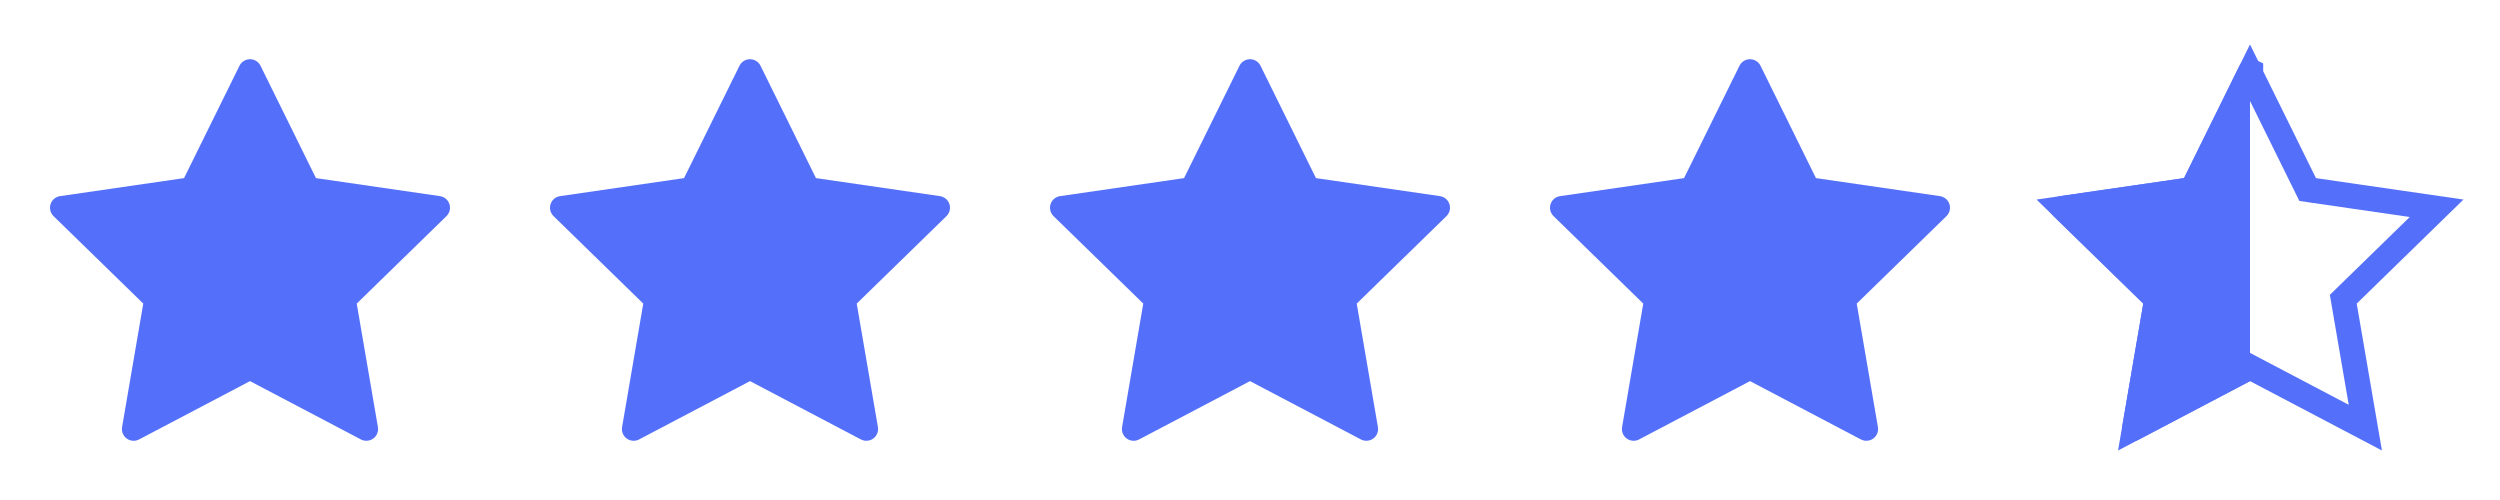 <svg width="200" height="40" viewBox="0 0 200 40" fill="none" xmlns="http://www.w3.org/2000/svg">
<g filter="url(#filter0_d_87_1760)">
<path d="M35.954 12.329C35.844 11.989 35.55 11.742 35.197 11.691L25.277 10.249L20.841 1.26C20.683 0.94 20.357 0.737 20 0.737C19.643 0.737 19.317 0.94 19.159 1.26L14.723 10.249L4.803 11.691C4.45 11.742 4.156 11.989 4.046 12.329C3.936 12.668 4.028 13.04 4.283 13.29L11.461 20.287L9.767 30.167C9.707 30.519 9.851 30.874 10.14 31.084C10.303 31.202 10.497 31.263 10.691 31.263C10.84 31.263 10.99 31.227 11.127 31.155L20 26.49L28.872 31.155C29.188 31.321 29.571 31.293 29.86 31.084C30.148 30.874 30.293 30.518 30.233 30.167L28.538 20.287L35.717 13.29C35.972 13.04 36.064 12.668 35.954 12.329Z" fill="#5470FA"/>
</g>
<g filter="url(#filter1_d_87_1760)">
<path d="M75.954 12.329C75.844 11.989 75.55 11.742 75.197 11.691L65.277 10.249L60.841 1.26C60.683 0.94 60.357 0.737 60 0.737C59.643 0.737 59.317 0.94 59.159 1.26L54.723 10.249L44.803 11.691C44.45 11.742 44.156 11.989 44.046 12.329C43.936 12.668 44.028 13.04 44.283 13.29L51.461 20.287L49.767 30.167C49.706 30.519 49.851 30.874 50.14 31.084C50.303 31.202 50.497 31.263 50.691 31.263C50.84 31.263 50.99 31.227 51.127 31.155L60 26.49L68.873 31.155C69.188 31.321 69.571 31.293 69.86 31.084C70.148 30.874 70.293 30.518 70.233 30.167L68.538 20.287L75.717 13.29C75.972 13.04 76.064 12.668 75.954 12.329Z" fill="#5470FA"/>
</g>
<g filter="url(#filter2_d_87_1760)">
<path d="M115.954 12.329C115.844 11.989 115.55 11.742 115.197 11.691L105.277 10.249L100.841 1.26C100.683 0.94 100.357 0.737 100 0.737C99.643 0.737 99.317 0.94 99.159 1.26L94.723 10.249L84.803 11.691C84.45 11.742 84.156 11.989 84.046 12.329C83.936 12.668 84.028 13.04 84.283 13.29L91.461 20.287L89.767 30.167C89.707 30.519 89.851 30.874 90.14 31.084C90.303 31.202 90.497 31.263 90.691 31.263C90.84 31.263 90.99 31.227 91.127 31.155L100 26.49L108.873 31.155C109.188 31.321 109.571 31.293 109.86 31.084C110.149 30.874 110.293 30.518 110.233 30.167L108.538 20.287L115.717 13.29C115.972 13.04 116.064 12.668 115.954 12.329Z" fill="#5470FA"/>
</g>
<g filter="url(#filter3_d_87_1760)">
<path d="M155.954 12.329C155.844 11.989 155.55 11.742 155.197 11.691L145.277 10.249L140.841 1.26C140.683 0.94 140.357 0.737 140 0.737C139.643 0.737 139.317 0.94 139.159 1.26L134.723 10.249L124.803 11.691C124.45 11.742 124.156 11.989 124.046 12.329C123.936 12.668 124.028 13.04 124.283 13.29L131.461 20.287L129.767 30.167C129.707 30.519 129.851 30.874 130.14 31.084C130.303 31.202 130.497 31.263 130.691 31.263C130.84 31.263 130.99 31.227 131.127 31.155L140 26.49L148.873 31.155C149.188 31.321 149.571 31.293 149.86 31.084C150.149 30.874 150.293 30.518 150.233 30.167L148.538 20.287L155.717 13.29C155.972 13.04 156.064 12.668 155.954 12.329Z" fill="#5470FA"/>
</g>
<g filter="url(#filter4_d_87_1760)">
<path d="M184.38 10.691L184.613 11.163L185.133 11.239L194.928 12.662L187.84 19.571L187.464 19.938L187.552 20.456L189.226 30.211L180.465 25.605L180 25.36L179.535 25.605L170.774 30.211L172.447 20.456L172.536 19.938L172.159 19.571L165.072 12.662L174.866 11.239L175.387 11.163L175.619 10.692L180 1.816L184.38 10.691ZM195.019 12.573L195.019 12.573L195.019 12.573ZM164.946 12.68L164.946 12.68L164.946 12.68ZM180.056 1.702C180.056 1.702 180.056 1.703 180.056 1.703L180.056 1.702L180 1.675L180.056 1.702ZM179.944 1.703C179.944 1.702 179.944 1.702 179.944 1.702L179.944 1.702L179.944 1.703Z" stroke="#5470FA" stroke-width="2"/>
<path fill-rule="evenodd" clip-rule="evenodd" d="M164.803 11.691C164.45 11.742 164.156 11.989 164.046 12.329C163.936 12.668 164.028 13.04 164.283 13.29L171.462 20.287L169.767 30.167C169.707 30.518 169.851 30.874 170.14 31.084C170.429 31.293 170.812 31.321 171.127 31.155L180 26.49V0.737C180 0.737 180 0.737 180 0.737C179.643 0.737 179.317 0.94 179.159 1.26L174.723 10.249L164.803 11.691Z" fill="#5470FA"/>
</g>
<defs>
<filter id="filter0_d_87_1760" x="0" y="0.737" width="40" height="38.526" filterUnits="userSpaceOnUse" color-interpolation-filters="sRGB">
<feFlood flood-opacity="0" result="BackgroundImageFix"/>
<feColorMatrix in="SourceAlpha" type="matrix" values="0 0 0 0 0 0 0 0 0 0 0 0 0 0 0 0 0 0 127 0" result="hardAlpha"/>
<feOffset dy="4"/>
<feGaussianBlur stdDeviation="2"/>
<feComposite in2="hardAlpha" operator="out"/>
<feColorMatrix type="matrix" values="0 0 0 0 0 0 0 0 0 0 0 0 0 0 0 0 0 0 0.4 0"/>
<feBlend mode="normal" in2="BackgroundImageFix" result="effect1_dropShadow_87_1760"/>
<feBlend mode="normal" in="SourceGraphic" in2="effect1_dropShadow_87_1760" result="shape"/>
</filter>
<filter id="filter1_d_87_1760" x="40" y="0.737" width="40" height="38.526" filterUnits="userSpaceOnUse" color-interpolation-filters="sRGB">
<feFlood flood-opacity="0" result="BackgroundImageFix"/>
<feColorMatrix in="SourceAlpha" type="matrix" values="0 0 0 0 0 0 0 0 0 0 0 0 0 0 0 0 0 0 127 0" result="hardAlpha"/>
<feOffset dy="4"/>
<feGaussianBlur stdDeviation="2"/>
<feComposite in2="hardAlpha" operator="out"/>
<feColorMatrix type="matrix" values="0 0 0 0 0 0 0 0 0 0 0 0 0 0 0 0 0 0 0.4 0"/>
<feBlend mode="normal" in2="BackgroundImageFix" result="effect1_dropShadow_87_1760"/>
<feBlend mode="normal" in="SourceGraphic" in2="effect1_dropShadow_87_1760" result="shape"/>
</filter>
<filter id="filter2_d_87_1760" x="80" y="0.737" width="40" height="38.526" filterUnits="userSpaceOnUse" color-interpolation-filters="sRGB">
<feFlood flood-opacity="0" result="BackgroundImageFix"/>
<feColorMatrix in="SourceAlpha" type="matrix" values="0 0 0 0 0 0 0 0 0 0 0 0 0 0 0 0 0 0 127 0" result="hardAlpha"/>
<feOffset dy="4"/>
<feGaussianBlur stdDeviation="2"/>
<feComposite in2="hardAlpha" operator="out"/>
<feColorMatrix type="matrix" values="0 0 0 0 0 0 0 0 0 0 0 0 0 0 0 0 0 0 0.4 0"/>
<feBlend mode="normal" in2="BackgroundImageFix" result="effect1_dropShadow_87_1760"/>
<feBlend mode="normal" in="SourceGraphic" in2="effect1_dropShadow_87_1760" result="shape"/>
</filter>
<filter id="filter3_d_87_1760" x="120" y="0.737" width="40" height="38.526" filterUnits="userSpaceOnUse" color-interpolation-filters="sRGB">
<feFlood flood-opacity="0" result="BackgroundImageFix"/>
<feColorMatrix in="SourceAlpha" type="matrix" values="0 0 0 0 0 0 0 0 0 0 0 0 0 0 0 0 0 0 127 0" result="hardAlpha"/>
<feOffset dy="4"/>
<feGaussianBlur stdDeviation="2"/>
<feComposite in2="hardAlpha" operator="out"/>
<feColorMatrix type="matrix" values="0 0 0 0 0 0 0 0 0 0 0 0 0 0 0 0 0 0 0.4 0"/>
<feBlend mode="normal" in2="BackgroundImageFix" result="effect1_dropShadow_87_1760"/>
<feBlend mode="normal" in="SourceGraphic" in2="effect1_dropShadow_87_1760" result="shape"/>
</filter>
<filter id="filter4_d_87_1760" x="160" y="0.737" width="40" height="38.526" filterUnits="userSpaceOnUse" color-interpolation-filters="sRGB">
<feFlood flood-opacity="0" result="BackgroundImageFix"/>
<feColorMatrix in="SourceAlpha" type="matrix" values="0 0 0 0 0 0 0 0 0 0 0 0 0 0 0 0 0 0 127 0" result="hardAlpha"/>
<feOffset dy="4"/>
<feGaussianBlur stdDeviation="2"/>
<feComposite in2="hardAlpha" operator="out"/>
<feColorMatrix type="matrix" values="0 0 0 0 0 0 0 0 0 0 0 0 0 0 0 0 0 0 0.4 0"/>
<feBlend mode="normal" in2="BackgroundImageFix" result="effect1_dropShadow_87_1760"/>
<feBlend mode="normal" in="SourceGraphic" in2="effect1_dropShadow_87_1760" result="shape"/>
</filter>
</defs>
</svg>
